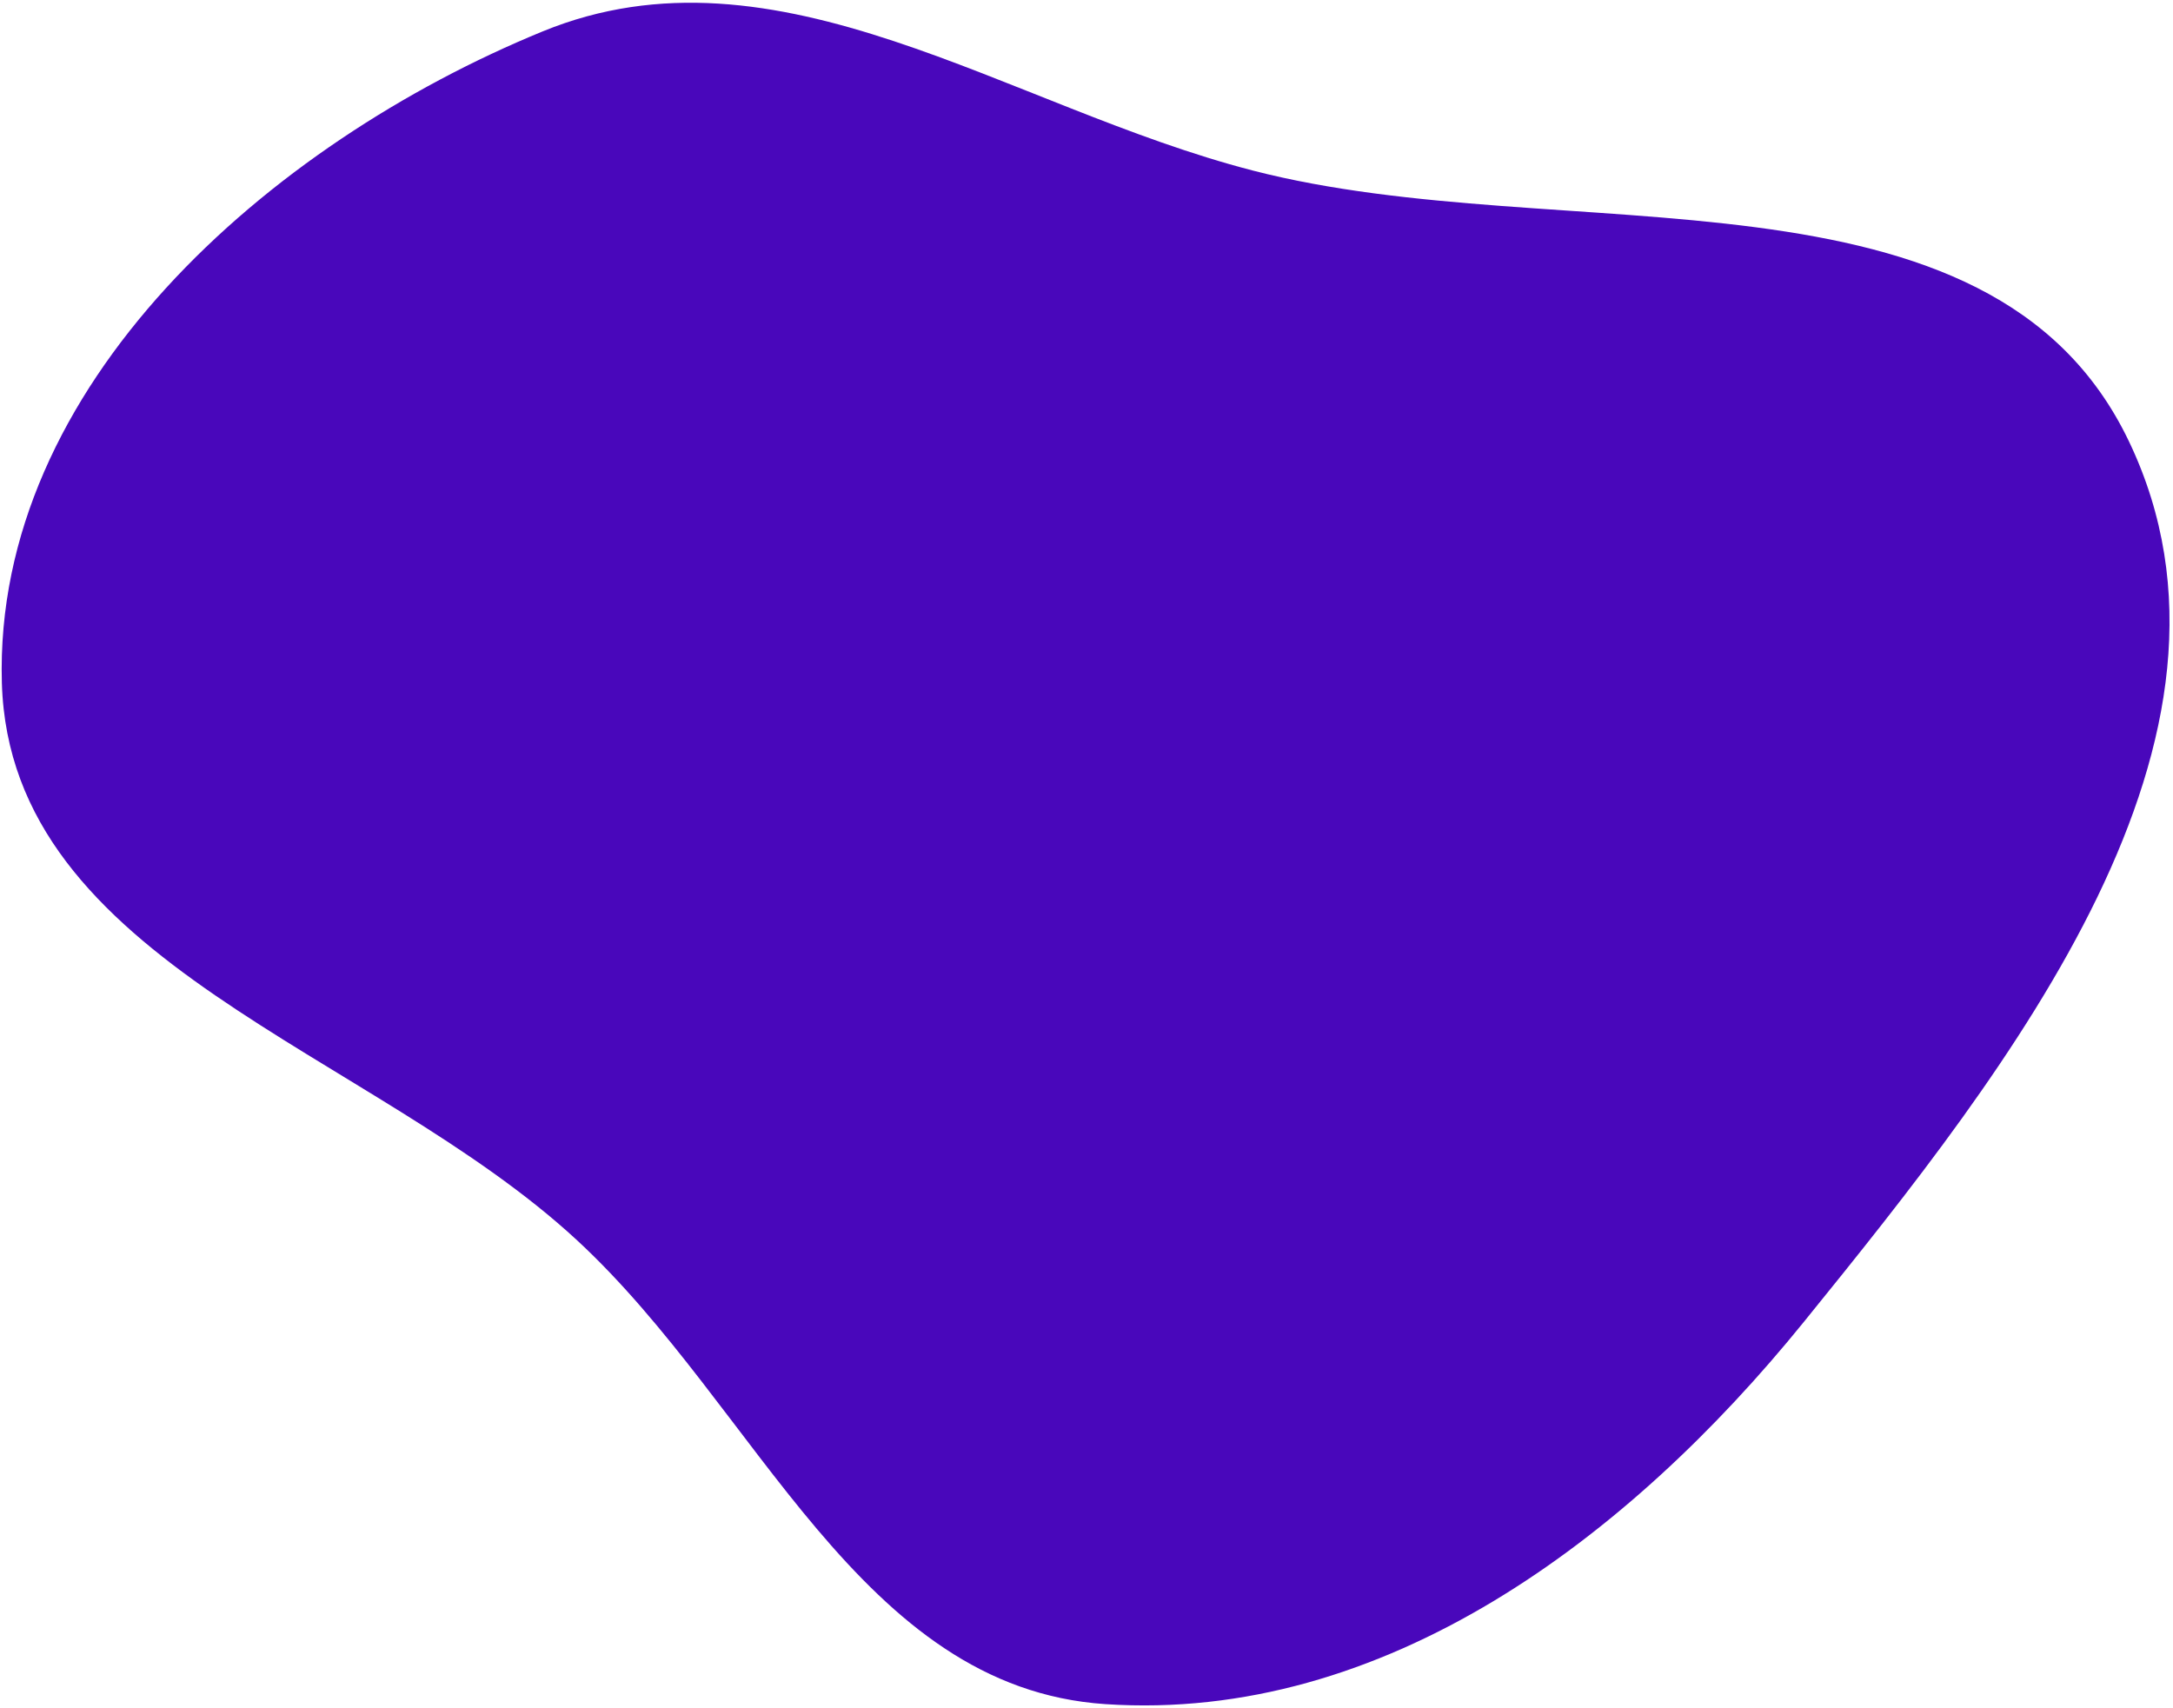 <svg xmlns="http://www.w3.org/2000/svg" width="533" height="419" fill="none"><path fill="#4907BB" d="M307.275 41.827c76.37 19.733 180.842-4.762 214.898 66.388 34.864 72.84-28.878 153.289-79.723 216.028-43.122 53.21-102.985 98.291-171.323 93.746-60.334-4.013-85.189-72.686-129.567-113.758C90.985 257.425 2.414 236.367.457 167.484-1.612 94.674 65.73 35.296 133.135 7.691c57.59-23.586 113.886 18.567 174.14 34.136Z"/></svg>